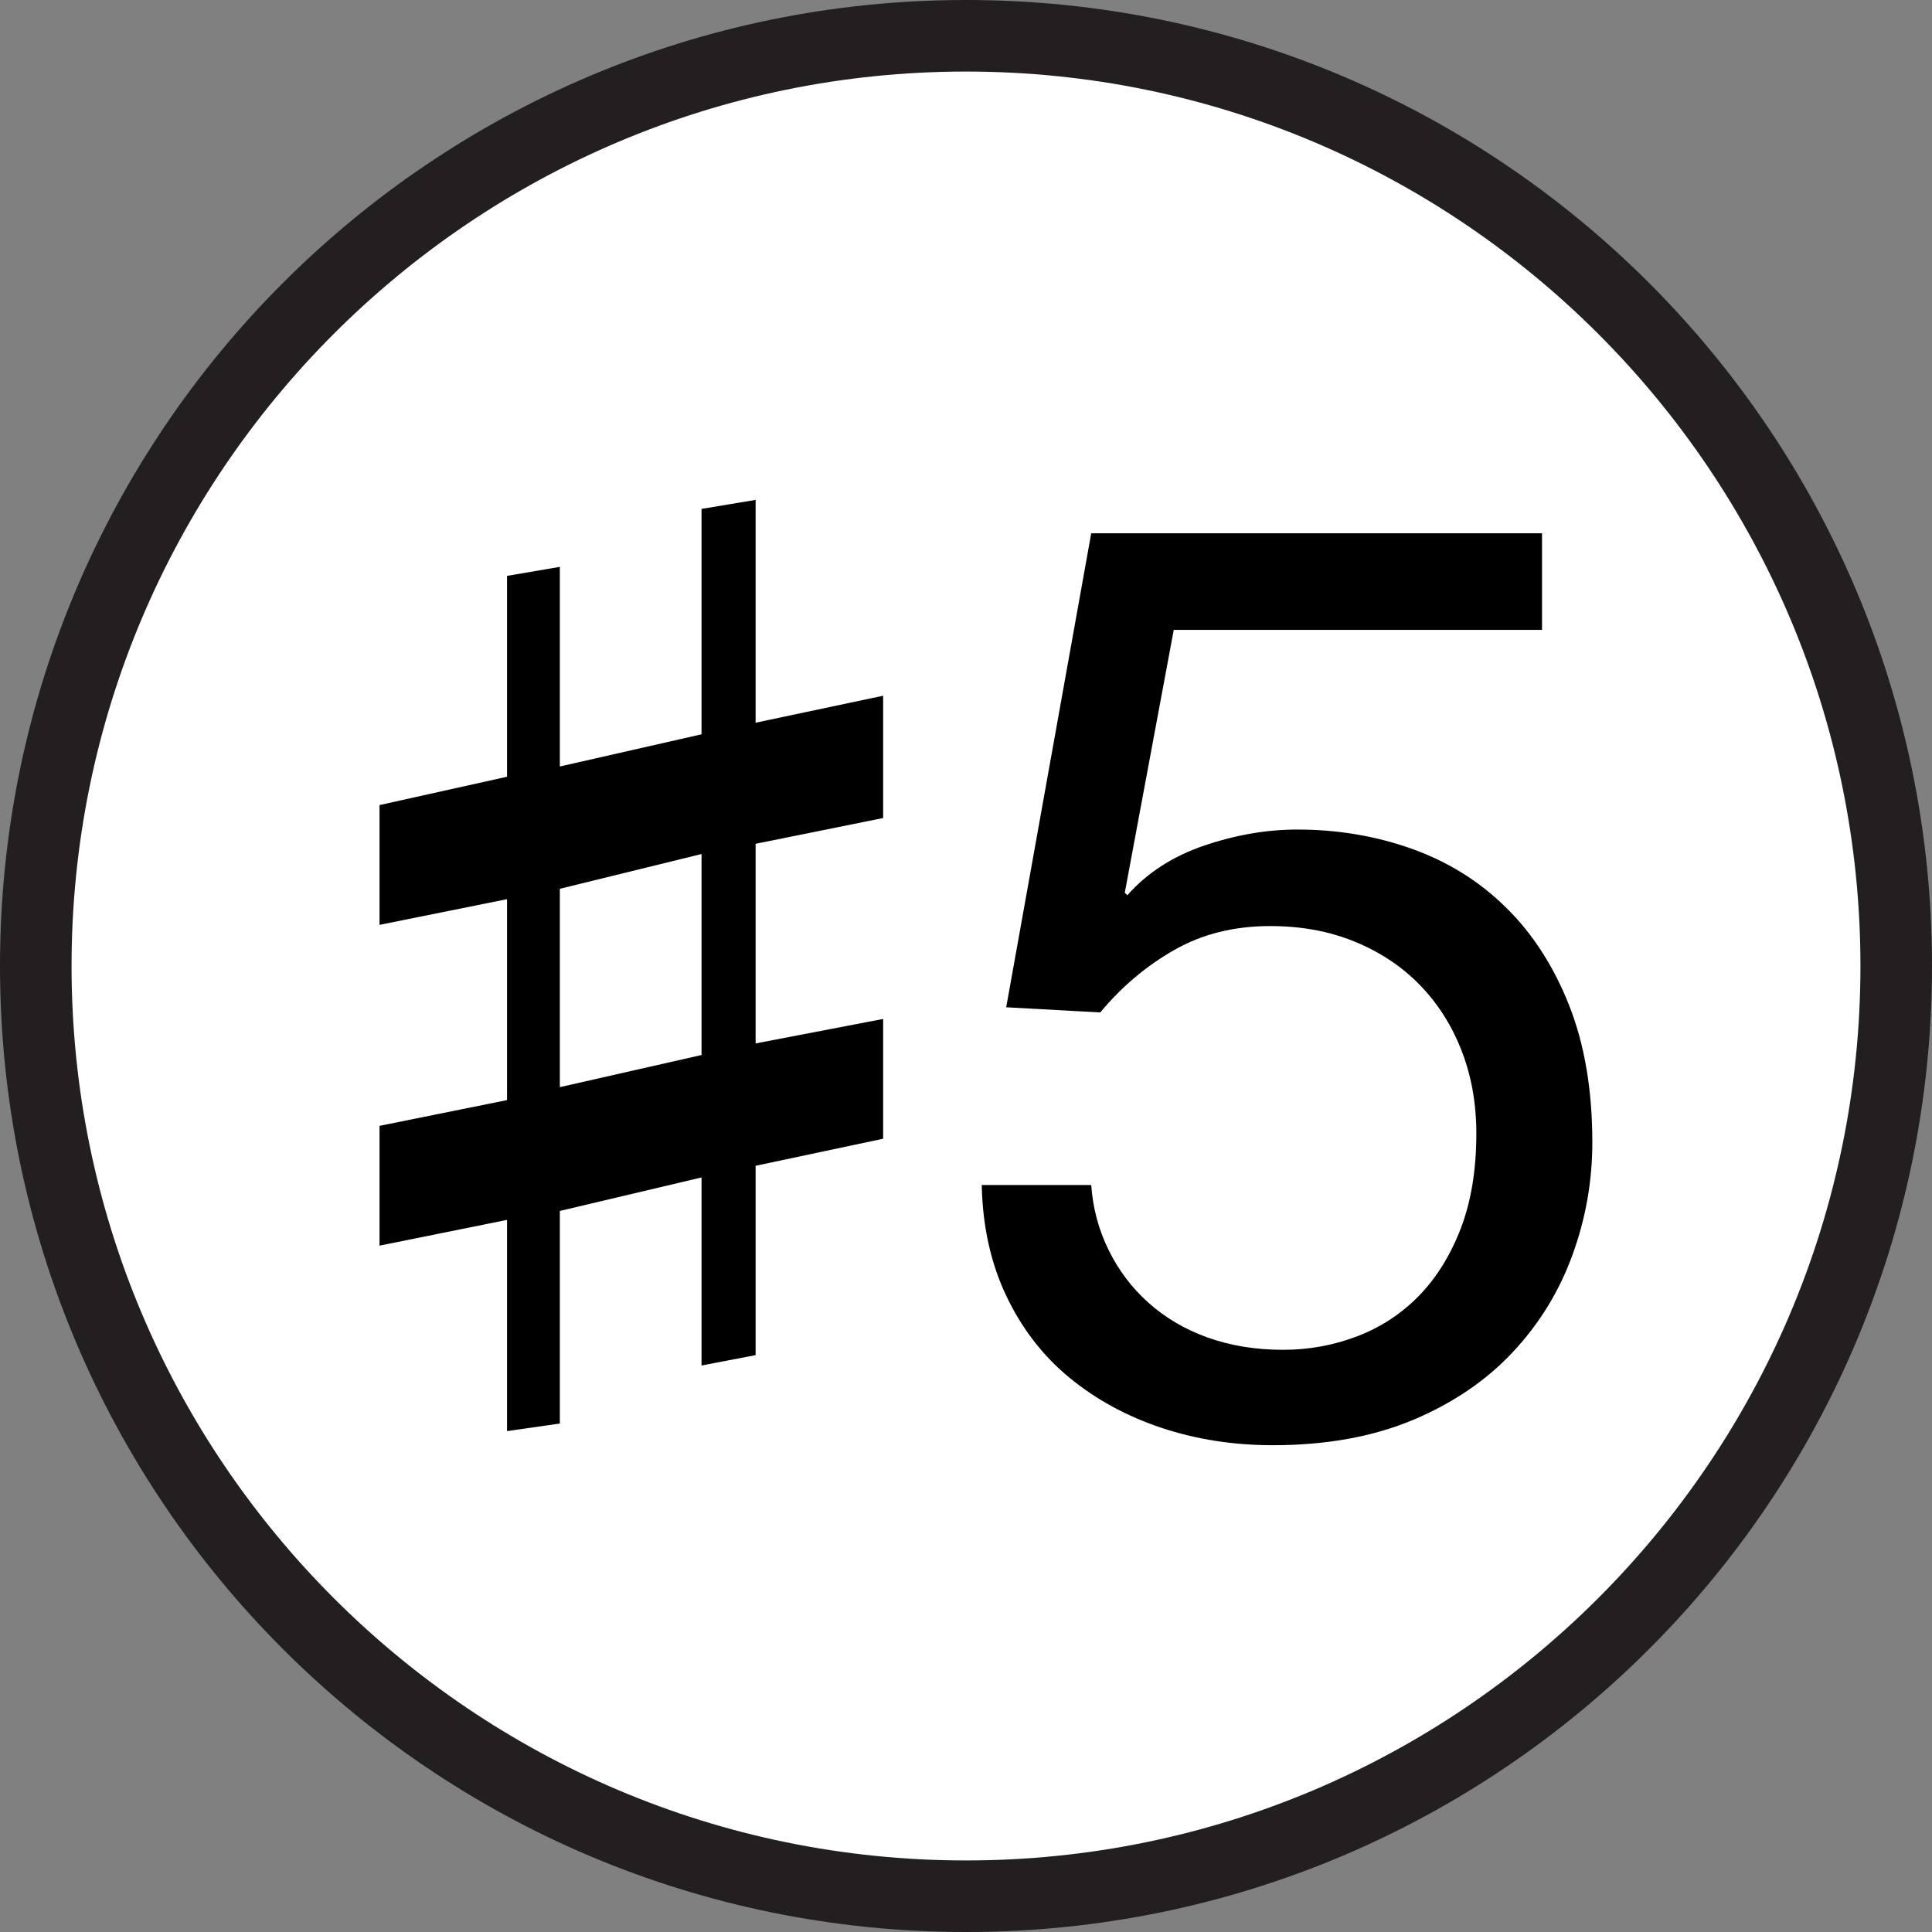 <?xml version="1.0" encoding="utf-8"?>
<!-- Generator: Adobe Illustrator 15.1.0, SVG Export Plug-In . SVG Version: 6.00 Build 0)  -->
<!DOCTYPE svg PUBLIC "-//W3C//DTD SVG 1.1 Tiny//EN" "http://www.w3.org/Graphics/SVG/1.1/DTD/svg11-tiny.dtd">
<svg version="1.1" baseProfile="tiny" id="Layer_1" xmlns="http://www.w3.org/2000/svg" xmlns:xlink="http://www.w3.org/1999/xlink"
	 x="0px" y="0px" width="27px" height="27px" viewBox="0 0 27 27" overflow="inherit" xml:space="preserve">
<rect x="0" y="0" width="27" height="27" fill="#808080" stroke="none"/>
<g>
	<path fill="#FFFFFF" d="M13.5,26.5c-7.168,0-13-5.832-13-13s5.832-13,13-13c7.168,0,13,5.832,13,13S20.668,26.5,13.5,26.5z"/>
	<path fill="#231F20" d="M13.5,1C20.393,1,26,6.607,26,13.5S20.393,26,13.5,26S1,20.393,1,13.5S6.607,1,13.5,1 M13.5,0
		C6.044,0,0,6.044,0,13.5S6.044,27,13.5,27S27,20.956,27,13.5S20.956,0,13.5,0L13.5,0z"/>
</g>
<g>
	<g>
		<path d="M7.086,20v-2.952l-1.782,0.36v-1.674l1.782-0.36v-2.808l-1.782,0.359v-1.674l1.782-0.396V8.048l0.738-0.126v2.79
			l1.98-0.45v-3.15l0.756-0.126V10.1l1.782-0.377v1.709l-1.782,0.36v2.79l1.782-0.342v1.674l-1.782,0.378v2.646l-0.756,0.145v-2.628
			l-1.98,0.468v2.971L7.086,20z M7.824,15.193l1.98-0.449v-2.809l-1.98,0.486V15.193z"/>
	</g>
	<g>
		<path d="M16.403,8.804l-0.684,3.672l0.036,0.035c0.275-0.312,0.633-0.543,1.071-0.693c0.438-0.149,0.873-0.225,1.305-0.225
			c0.563,0,1.098,0.09,1.602,0.27c0.505,0.181,0.942,0.453,1.314,0.82c0.372,0.365,0.666,0.821,0.882,1.367
			c0.216,0.547,0.324,1.186,0.324,1.917c0,0.54-0.093,1.065-0.279,1.575c-0.186,0.51-0.465,0.963-0.837,1.359
			c-0.372,0.396-0.837,0.711-1.395,0.945c-0.559,0.233-1.209,0.351-1.953,0.351c-0.553,0-1.071-0.081-1.558-0.243
			c-0.485-0.162-0.915-0.396-1.287-0.702s-0.665-0.687-0.882-1.144c-0.216-0.455-0.33-0.971-0.342-1.547h1.53
			c0.023,0.324,0.104,0.627,0.243,0.908c0.138,0.282,0.323,0.528,0.558,0.738s0.51,0.372,0.828,0.486
			c0.317,0.113,0.669,0.171,1.053,0.171c0.36,0,0.705-0.063,1.035-0.189s0.618-0.315,0.864-0.567
			c0.245-0.252,0.44-0.566,0.585-0.944c0.144-0.378,0.216-0.819,0.216-1.323c0-0.42-0.069-0.807-0.207-1.16
			c-0.138-0.354-0.333-0.66-0.585-0.918c-0.252-0.259-0.556-0.459-0.909-0.604s-0.747-0.217-1.179-0.217
			c-0.504,0-0.951,0.111-1.341,0.334c-0.391,0.222-0.735,0.513-1.035,0.873l-1.314-0.072l1.188-6.624h6.3v1.35H16.403z"/>
	</g>
</g>
</svg>
